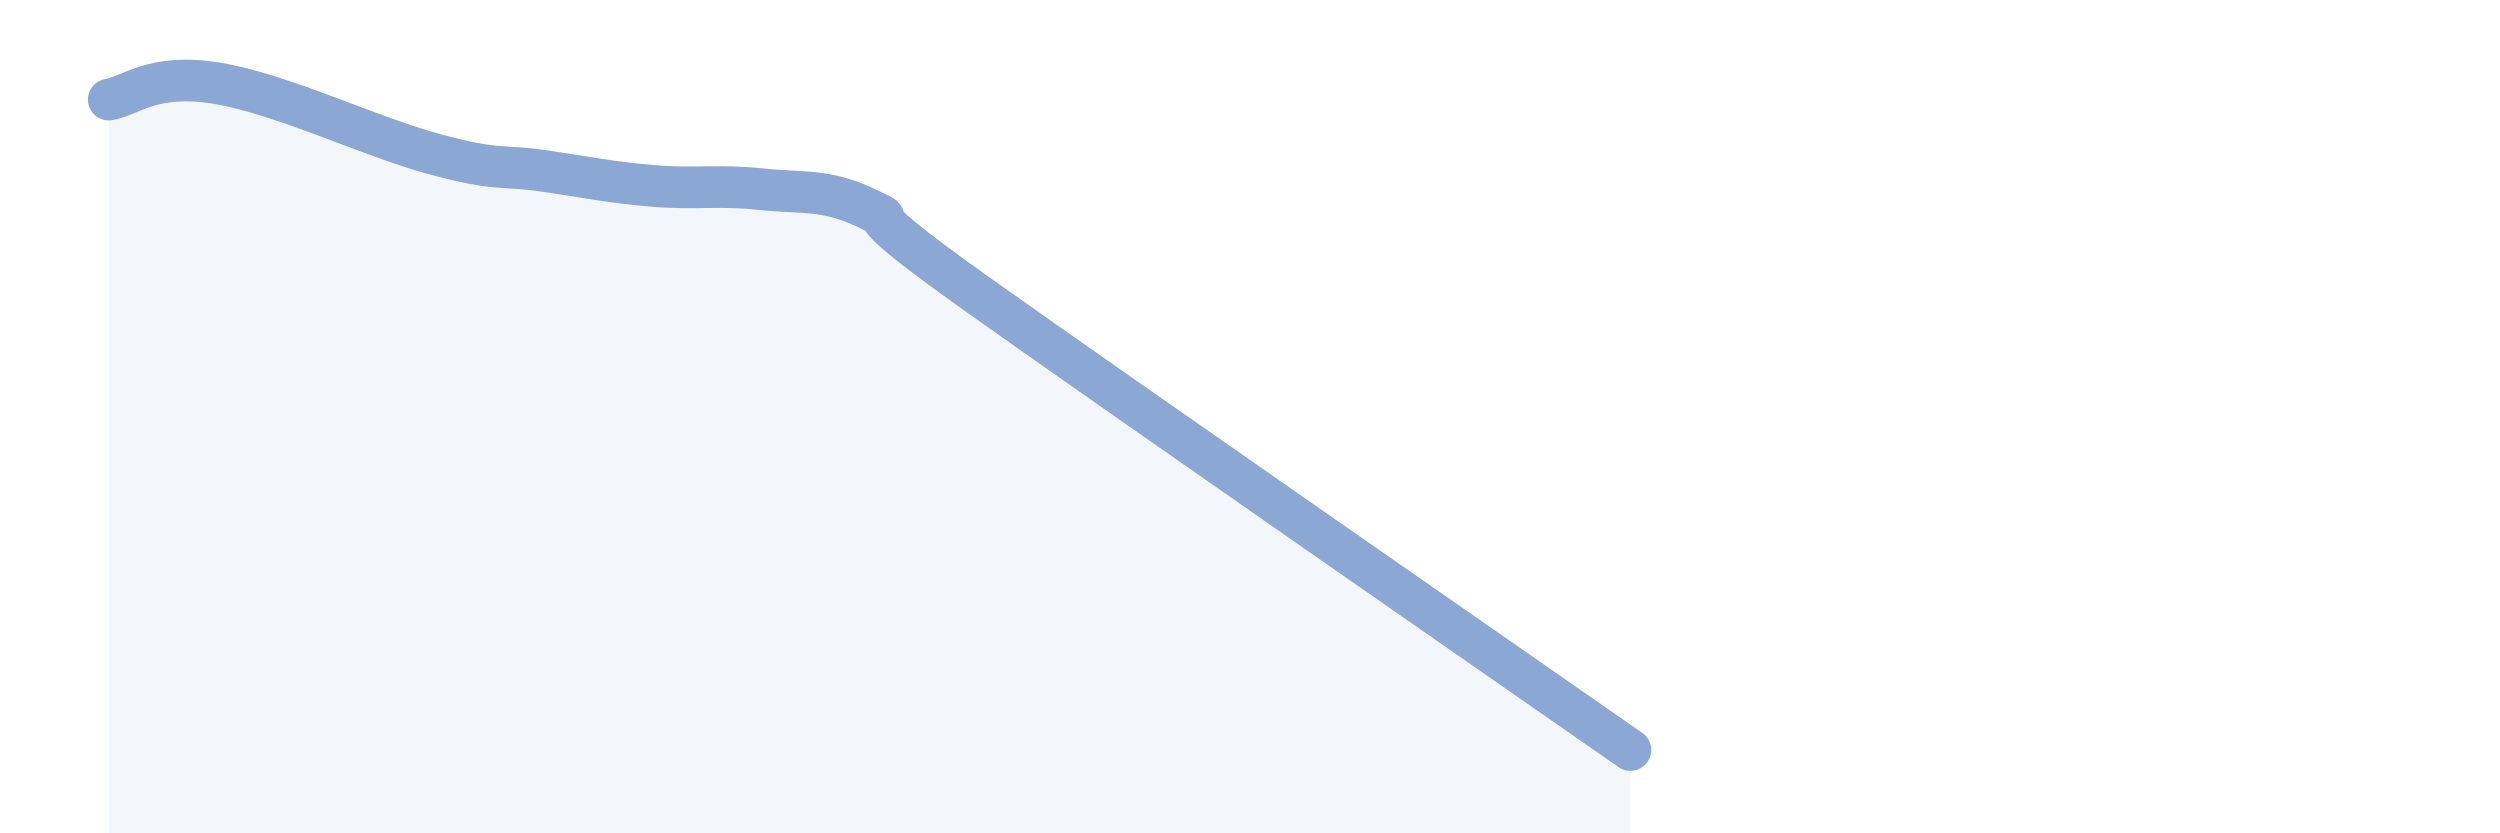 
    <svg width="60" height="20" viewBox="0 0 60 20" xmlns="http://www.w3.org/2000/svg">
      <path
        d="M 2.61,2.39 C 3.13,2.31 3.66,1.74 5.22,2 C 6.78,2.26 8.87,3.28 10.43,3.7 C 11.99,4.12 12,3.95 13.04,4.1 C 14.08,4.25 14.61,4.37 15.65,4.46 C 16.69,4.55 17.22,4.43 18.26,4.54 C 19.3,4.65 19.83,4.52 20.87,5.03 C 21.91,5.54 19.83,4.49 23.48,7.08 C 27.13,9.67 36,15.82 39.13,18L39.13 20L2.61 20Z"
        fill="#8ba7d3"
        opacity="0.1"
        stroke-linecap="round"
        stroke-linejoin="round"
      />
      <path
        d="M 2.61,2.39 C 3.13,2.31 3.66,1.74 5.22,2 C 6.78,2.26 8.87,3.28 10.43,3.7 C 11.99,4.12 12,3.95 13.04,4.1 C 14.08,4.25 14.61,4.37 15.65,4.46 C 16.69,4.55 17.22,4.43 18.26,4.54 C 19.3,4.65 19.83,4.52 20.87,5.03 C 21.91,5.54 19.83,4.49 23.48,7.08 C 27.13,9.67 36,15.82 39.13,18"
        stroke="#8ba7d3"
        stroke-width="1"
        fill="none"
        stroke-linecap="round"
        stroke-linejoin="round"
      />
    </svg>
  